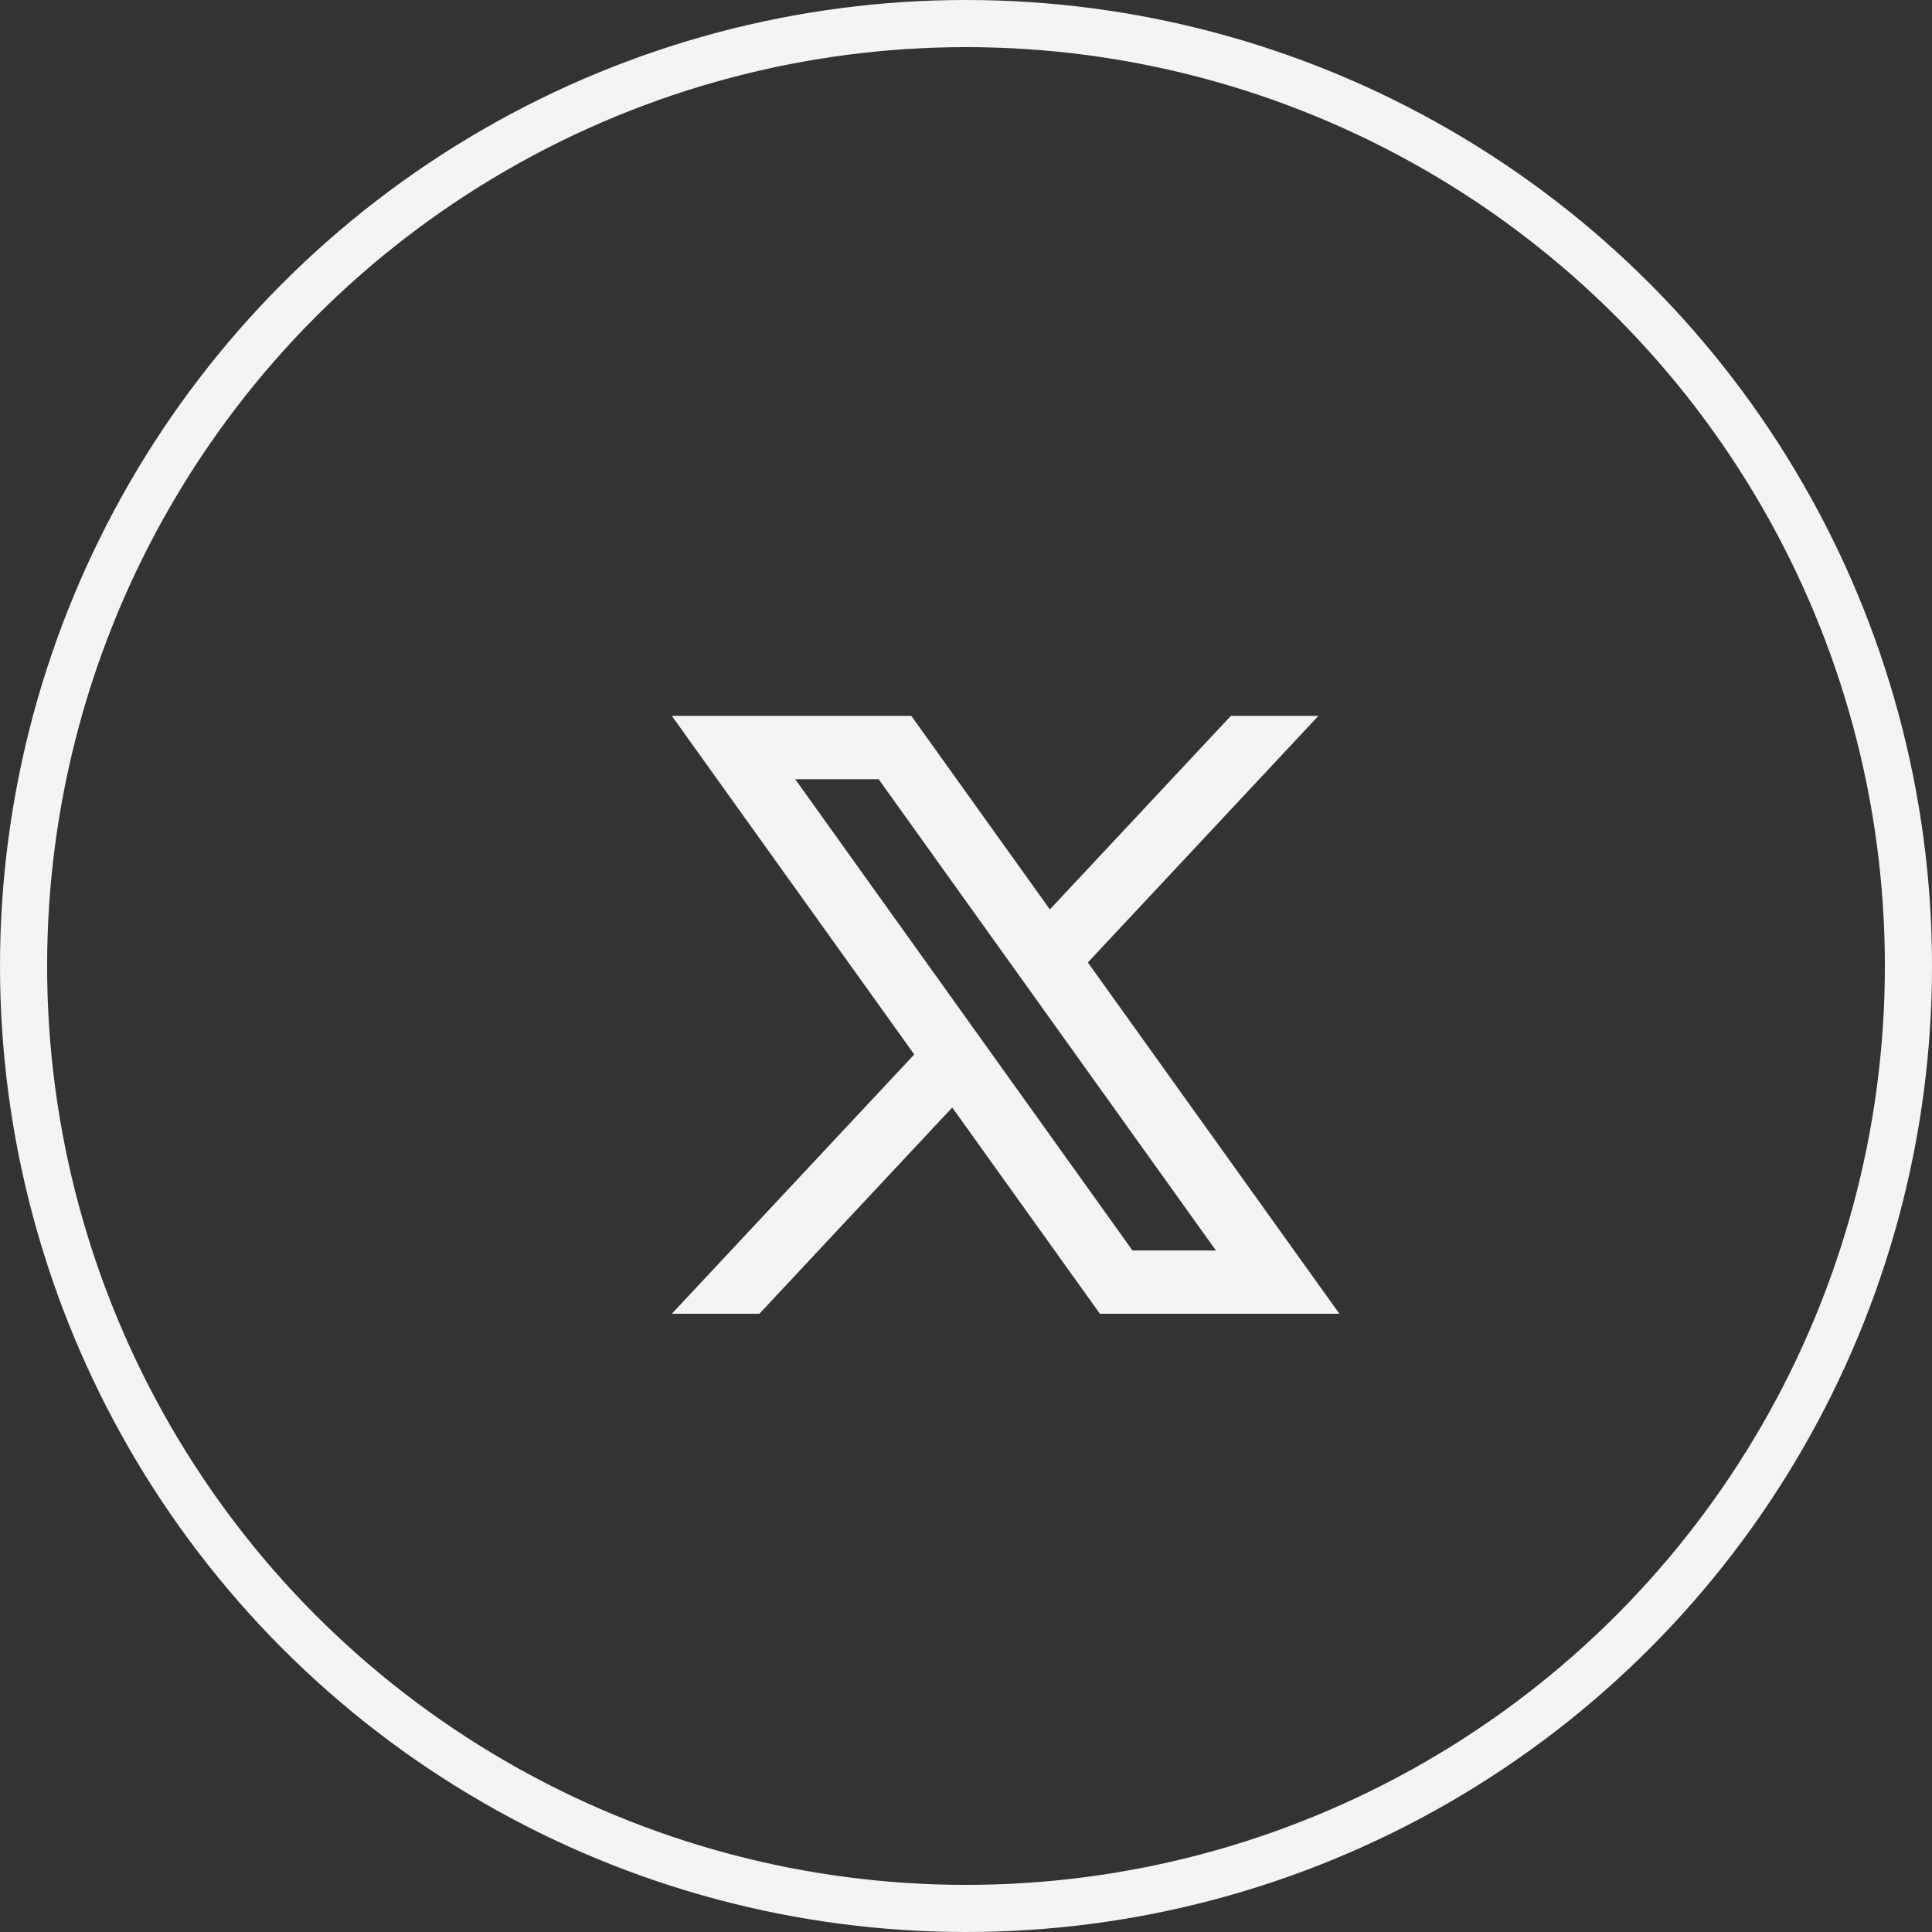 <svg xmlns="http://www.w3.org/2000/svg" width="41" height="41" viewBox="0 0 41 41"><rect x="0" y="0" width="41" height="41" fill="#333333" stroke="none"/><g id="Twitter" transform="translate(-1319.5 -51.5)"><circle id="Oval" cx="20" cy="20" r="20" transform="translate(1320 52)" fill="none" stroke="#f5f4f3" stroke-width="1"></circle><g id="Icon_ICON_feather_twitter_SIZE_MEDIUM_STATE_DEFAULT_STYLE_STYLE2_" data-name="Icon [ICON=feather/twitter][SIZE=MEDIUM][STATE=DEFAULT][STYLE=STYLE2]" transform="translate(1333.757 66.68)"><rect id="Area_ICON:feather_twitter_SIZE:MEDIUM_STATE:DEFAULT_STYLE:STYLE2_" data-name="Area [ICON:feather/twitter][SIZE:MEDIUM][STATE:DEFAULT][STYLE:STYLE2]" width="12.257" height="12.257" transform="translate(0.97 0)" fill="#dc6d55" opacity="0"></rect><path id="Trac&#xE9;_30" data-name="Trac&#xE9; 30" d="M2.619,1.345H4.39l7.157,10H9.776ZM11.864,0,8.023,4.107,5.082,0H0L5.145,7.185,0,12.688H1.858L5.951,8.311l3.134,4.377h5.082L8.829,5.233,13.722,0Z" transform="translate(0 0.012)" fill="#f5f4f3"></path></g></g></svg>